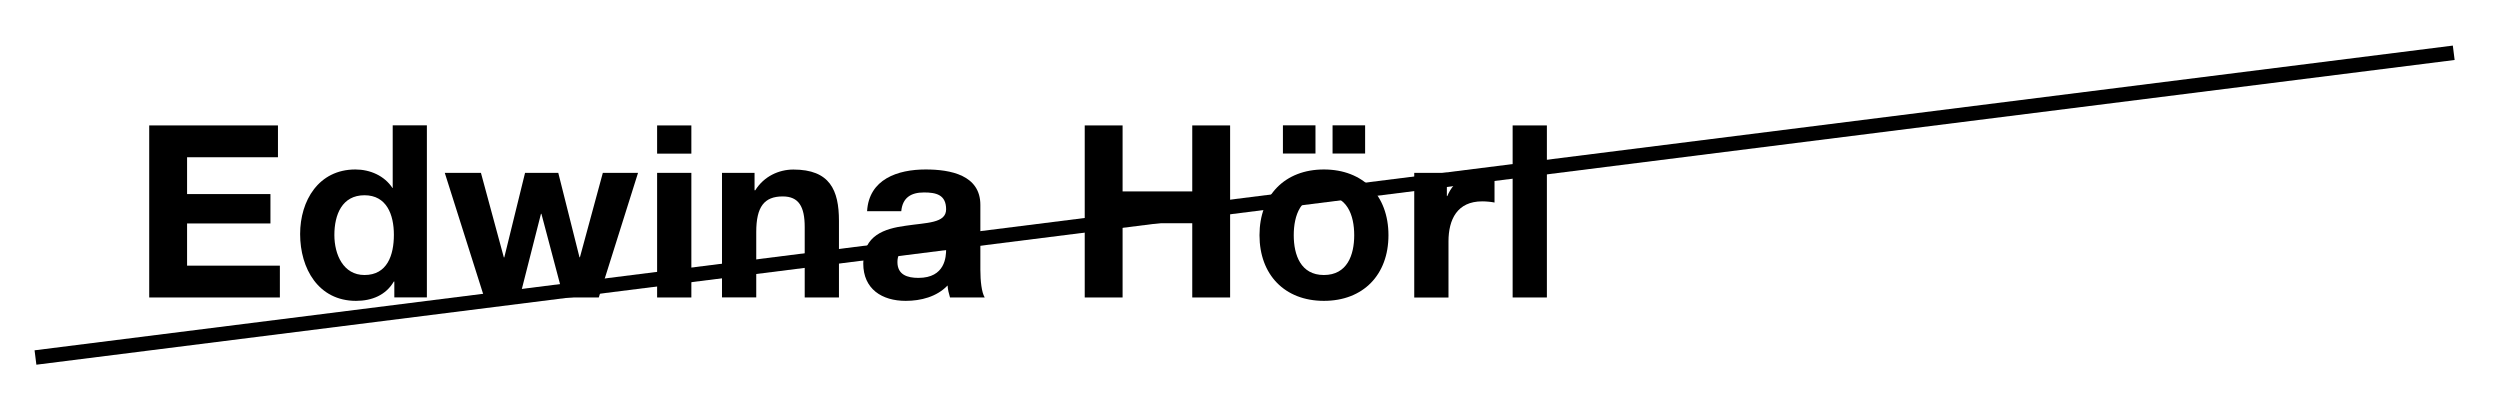 <?xml version="1.0" encoding="utf-8"?>
<!-- Generator: Adobe Illustrator 25.0.1, SVG Export Plug-In . SVG Version: 6.00 Build 0)  -->
<svg version="1.1" id="Ebene_1" xmlns="http://www.w3.org/2000/svg" xmlns:xlink="http://www.w3.org/1999/xlink" x="0px" y="0px"
	 viewBox="0 0 339.44 54.23" style="enable-background:new 0 0 339.44 54.23;" xml:space="preserve">
<g>
	<polygon points="20.26,17.03 37.74,17.03 37.74,21.35 25.4,21.35 25.4,26.35 36.72,26.35 36.72,30.34 25.4,30.34 25.4,36.07 
		38,36.07 38,40.39 20.26,40.39 	"/>
	<g>
		<path d="M53.54,38.23h-0.07c-1.08,1.84-2.97,2.62-5.13,2.62c-5.11,0-7.59-4.39-7.59-9.07c0-4.55,2.52-8.77,7.5-8.77
			c2,0,3.95,0.85,5.04,2.52h-0.04h0.07v-8.51h4.64v23.36h-4.42V38.23z M49.49,26.51c-3.04,0-4.09,2.62-4.09,5.4
			c0,2.65,1.21,5.43,4.09,5.43c3.08,0,3.99-2.68,3.99-5.46C53.48,29.13,52.49,26.51,49.49,26.51"/>
	</g>
	<polygon points="81.3,40.39 76.52,40.39 73.51,29.03 73.45,29.03 70.56,40.39 65.75,40.39 60.39,23.47 65.3,23.47 68.41,34.95 
		68.47,34.95 71.29,23.47 75.8,23.47 78.68,34.93 78.74,34.93 81.85,23.47 86.63,23.47 	"/>
	<path d="M93.87,20.86h-4.65v-3.83h4.65V20.86z M89.22,23.47h4.65v16.92h-4.65V23.47z"/>
	<g>
		<path d="M98.03,23.47h4.42v2.36h0.1c1.18-1.89,3.2-2.81,5.17-2.81c4.95,0,6.19,2.78,6.19,6.97v10.4h-4.65v-9.56
			c0-2.78-0.81-4.16-2.98-4.16c-2.52,0-3.6,1.4-3.6,4.84v8.87h-4.65V23.47z"/>
		<path d="M117.73,28.67c0.26-4.35,4.16-5.66,7.95-5.66c3.37,0,7.43,0.76,7.43,4.81v8.8c0,1.54,0.17,3.07,0.59,3.77h-4.71
			c-0.16-0.53-0.3-1.08-0.33-1.63c-1.47,1.54-3.63,2.09-5.69,2.09c-3.21,0-5.76-1.6-5.76-5.07c0-3.83,2.88-4.74,5.76-5.13
			c2.84-0.43,5.49-0.32,5.49-2.23c0-1.99-1.37-2.29-3.01-2.29c-1.77,0-2.91,0.72-3.08,2.55H117.73z M128.46,32.11
			c-0.79,0.69-2.42,0.72-3.86,0.98c-1.44,0.3-2.75,0.79-2.75,2.49c0,1.73,1.35,2.15,2.85,2.15c3.64,0,3.76-2.88,3.76-3.89V32.11z"/>
	</g>
	<polygon points="147.28,17.03 152.42,17.03 152.42,25.99 161.88,25.99 161.88,17.03 167.02,17.03 167.02,40.39 161.88,40.39 
		161.88,30.31 152.42,30.31 152.42,40.39 147.28,40.39 	"/>
	<g>
		<path d="M179.75,23.01c5.33,0,8.77,3.53,8.77,8.93c0,5.37-3.43,8.91-8.77,8.91c-5.31,0-8.74-3.54-8.74-8.91
			C171.01,26.54,174.45,23.01,179.75,23.01 M174.19,17.02h4.42v3.83h-4.42V17.02z M179.75,37.34c3.17,0,4.12-2.72,4.12-5.4
			c0-2.71-0.95-5.43-4.12-5.43c-3.15,0-4.09,2.72-4.09,5.43C175.66,34.63,176.61,37.34,179.75,37.34 M180.93,17.02h4.42v3.83h-4.42
			V17.02z"/>
		<path d="M192.03,23.47h4.42v3.15h0.06c0.85-2.13,3.15-3.6,5.4-3.6c0.33,0,0.72,0.07,1.01,0.17v4.31
			c-0.42-0.09-1.11-0.16-1.67-0.16c-3.4,0-4.58,2.46-4.58,5.44v7.62h-4.65V23.47z"/>
	</g>
	<rect x="205.38" y="17.03" width="4.65" height="23.36"/>
	<rect x="3.52" y="26.83" transform="matrix(0.992 -0.125 0.125 0.992 -2.153 21.388)" width="330.99" height="1.97"/>
</g>
</svg>
